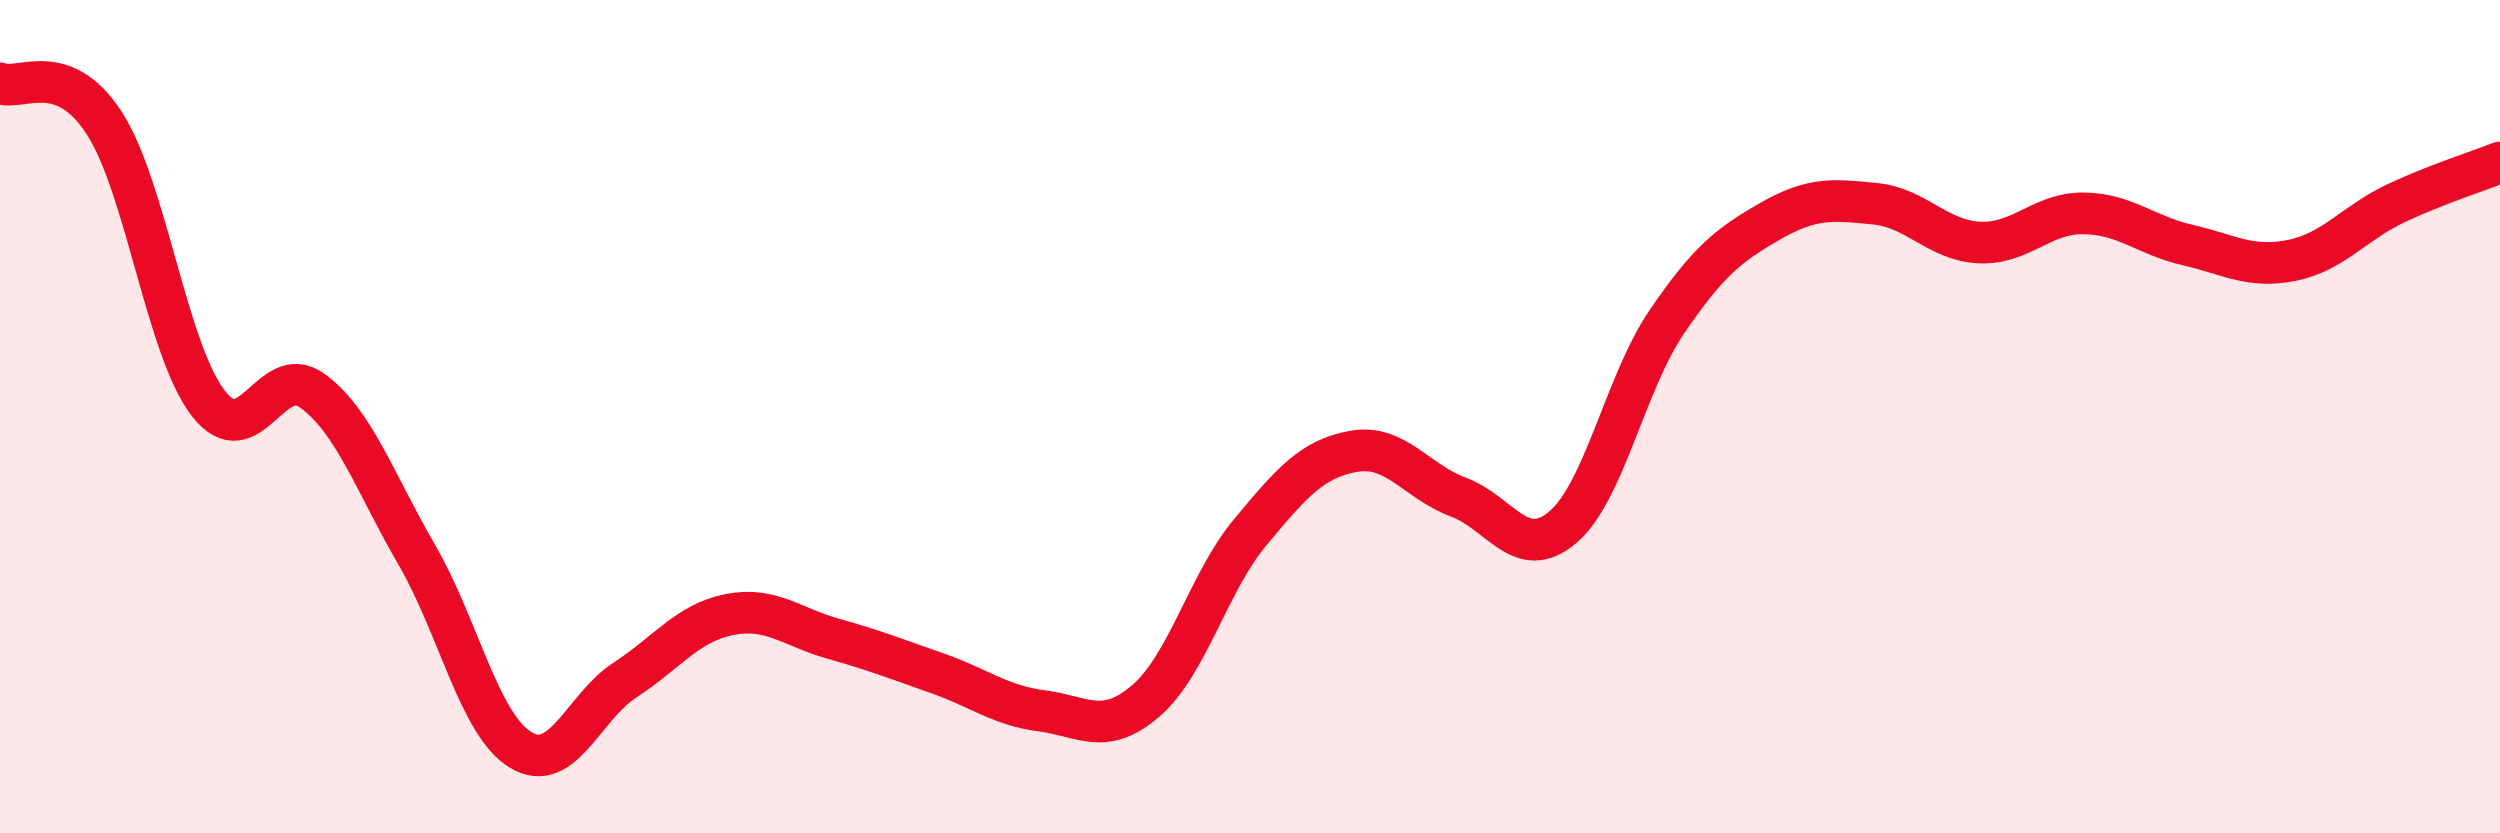 
    <svg width="60" height="20" viewBox="0 0 60 20" xmlns="http://www.w3.org/2000/svg">
      <path
        d="M 0,2 C 0.5,2.19 1.5,1.41 2.5,2.95 C 3.5,4.49 4,8.39 5,9.68 C 6,10.97 6.5,8.65 7.5,9.38 C 8.5,10.11 9,11.59 10,13.31 C 11,15.03 11.5,17.4 12.5,18 C 13.5,18.6 14,16.97 15,16.32 C 16,15.67 16.5,14.95 17.5,14.75 C 18.5,14.55 19,15.05 20,15.33 C 21,15.61 21.5,15.81 22.5,16.16 C 23.5,16.51 24,16.93 25,17.06 C 26,17.19 26.5,17.68 27.5,16.82 C 28.5,15.96 29,13.98 30,12.78 C 31,11.58 31.5,11 32.5,10.83 C 33.5,10.66 34,11.56 35,11.93 C 36,12.3 36.5,13.5 37.5,12.66 C 38.5,11.82 39,9.2 40,7.73 C 41,6.26 41.5,5.87 42.5,5.3 C 43.5,4.73 44,4.79 45,4.89 C 46,4.99 46.5,5.77 47.5,5.82 C 48.5,5.87 49,5.11 50,5.12 C 51,5.13 51.5,5.65 52.5,5.88 C 53.5,6.11 54,6.45 55,6.25 C 56,6.05 56.5,5.35 57.5,4.88 C 58.5,4.41 59.5,4.1 60,3.9L60 20L0 20Z"
        fill="#EB0A25"
        opacity="0.1"
        stroke-linecap="round"
        stroke-linejoin="round"
      />
      <path
        d="M 0,2 C 0.5,2.19 1.5,1.41 2.5,2.95 C 3.5,4.49 4,8.39 5,9.68 C 6,10.97 6.5,8.65 7.5,9.38 C 8.5,10.11 9,11.59 10,13.31 C 11,15.03 11.5,17.4 12.5,18 C 13.5,18.6 14,16.97 15,16.32 C 16,15.67 16.5,14.95 17.5,14.75 C 18.5,14.55 19,15.05 20,15.33 C 21,15.61 21.5,15.81 22.5,16.16 C 23.5,16.51 24,16.93 25,17.06 C 26,17.19 26.5,17.68 27.5,16.82 C 28.5,15.96 29,13.98 30,12.78 C 31,11.58 31.5,11 32.5,10.83 C 33.5,10.66 34,11.56 35,11.93 C 36,12.3 36.5,13.5 37.5,12.66 C 38.5,11.82 39,9.2 40,7.73 C 41,6.26 41.5,5.87 42.5,5.3 C 43.5,4.73 44,4.79 45,4.89 C 46,4.99 46.5,5.77 47.5,5.82 C 48.5,5.87 49,5.11 50,5.12 C 51,5.13 51.5,5.65 52.5,5.88 C 53.5,6.11 54,6.45 55,6.25 C 56,6.05 56.5,5.35 57.5,4.88 C 58.5,4.41 59.5,4.1 60,3.9"
        stroke="#EB0A25"
        stroke-width="1"
        fill="none"
        stroke-linecap="round"
        stroke-linejoin="round"
      />
    </svg>
  